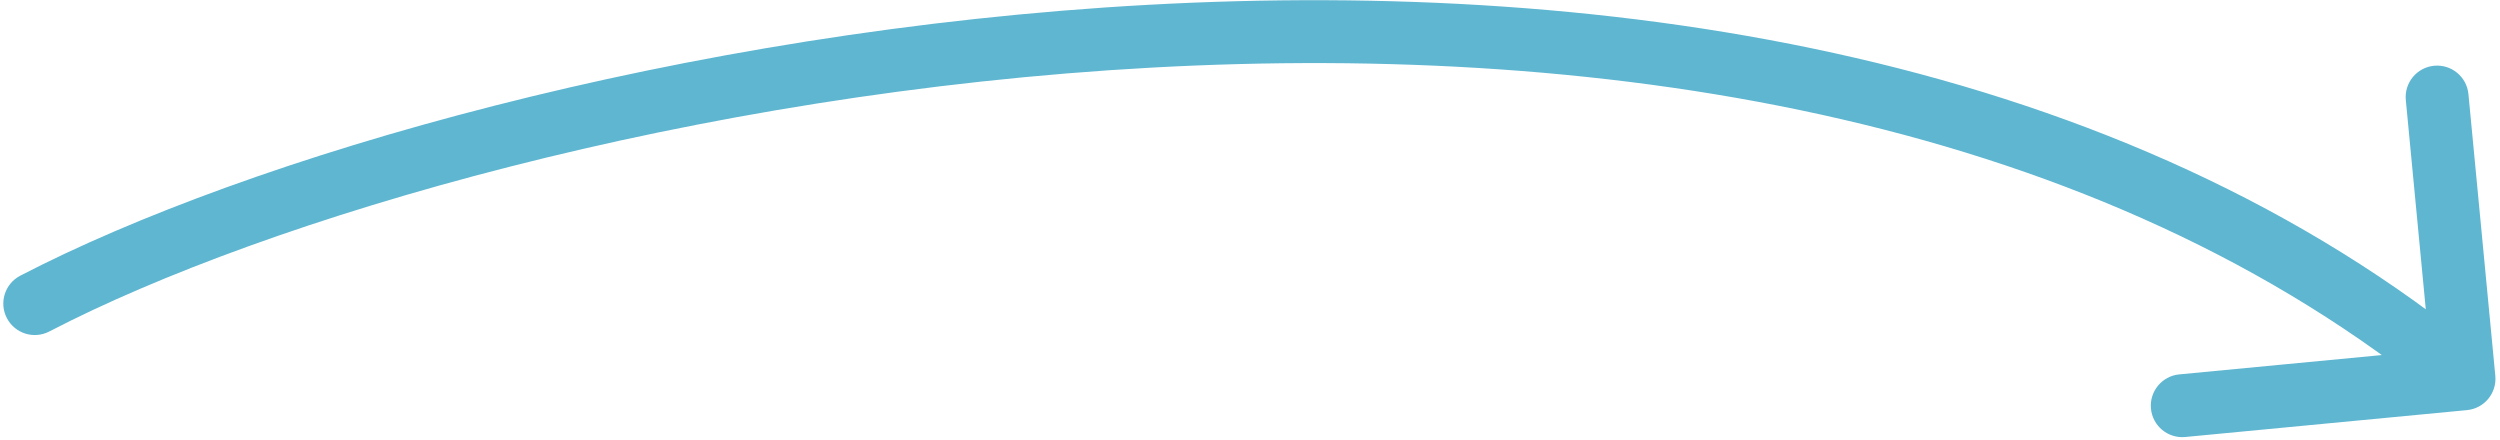 <?xml version="1.0" encoding="UTF-8"?> <svg xmlns="http://www.w3.org/2000/svg" width="159" height="28" viewBox="0 0 159 28" fill="none"><path d="M156.901 26.083C158 25.978 158.807 25.002 158.702 23.902L156.992 5.983C156.887 4.884 155.911 4.078 154.811 4.182C153.712 4.287 152.905 5.264 153.01 6.363L154.53 22.291L138.602 23.811C137.503 23.916 136.696 24.892 136.801 25.992C136.906 27.091 137.882 27.898 138.982 27.793L156.901 26.083ZM1.289 17.534C0.309 18.043 -0.073 19.25 0.436 20.23C0.945 21.21 2.153 21.593 3.133 21.083L1.289 17.534ZM157.984 22.55C134.956 3.534 102.769 -1.321 73.068 0.304C43.345 1.93 15.667 10.067 1.289 17.534L3.133 21.083C16.927 13.92 44.034 5.898 73.286 4.298C102.56 2.696 133.536 7.549 155.437 25.634L157.984 22.55Z" fill="#5EB6D1"></path></svg> 